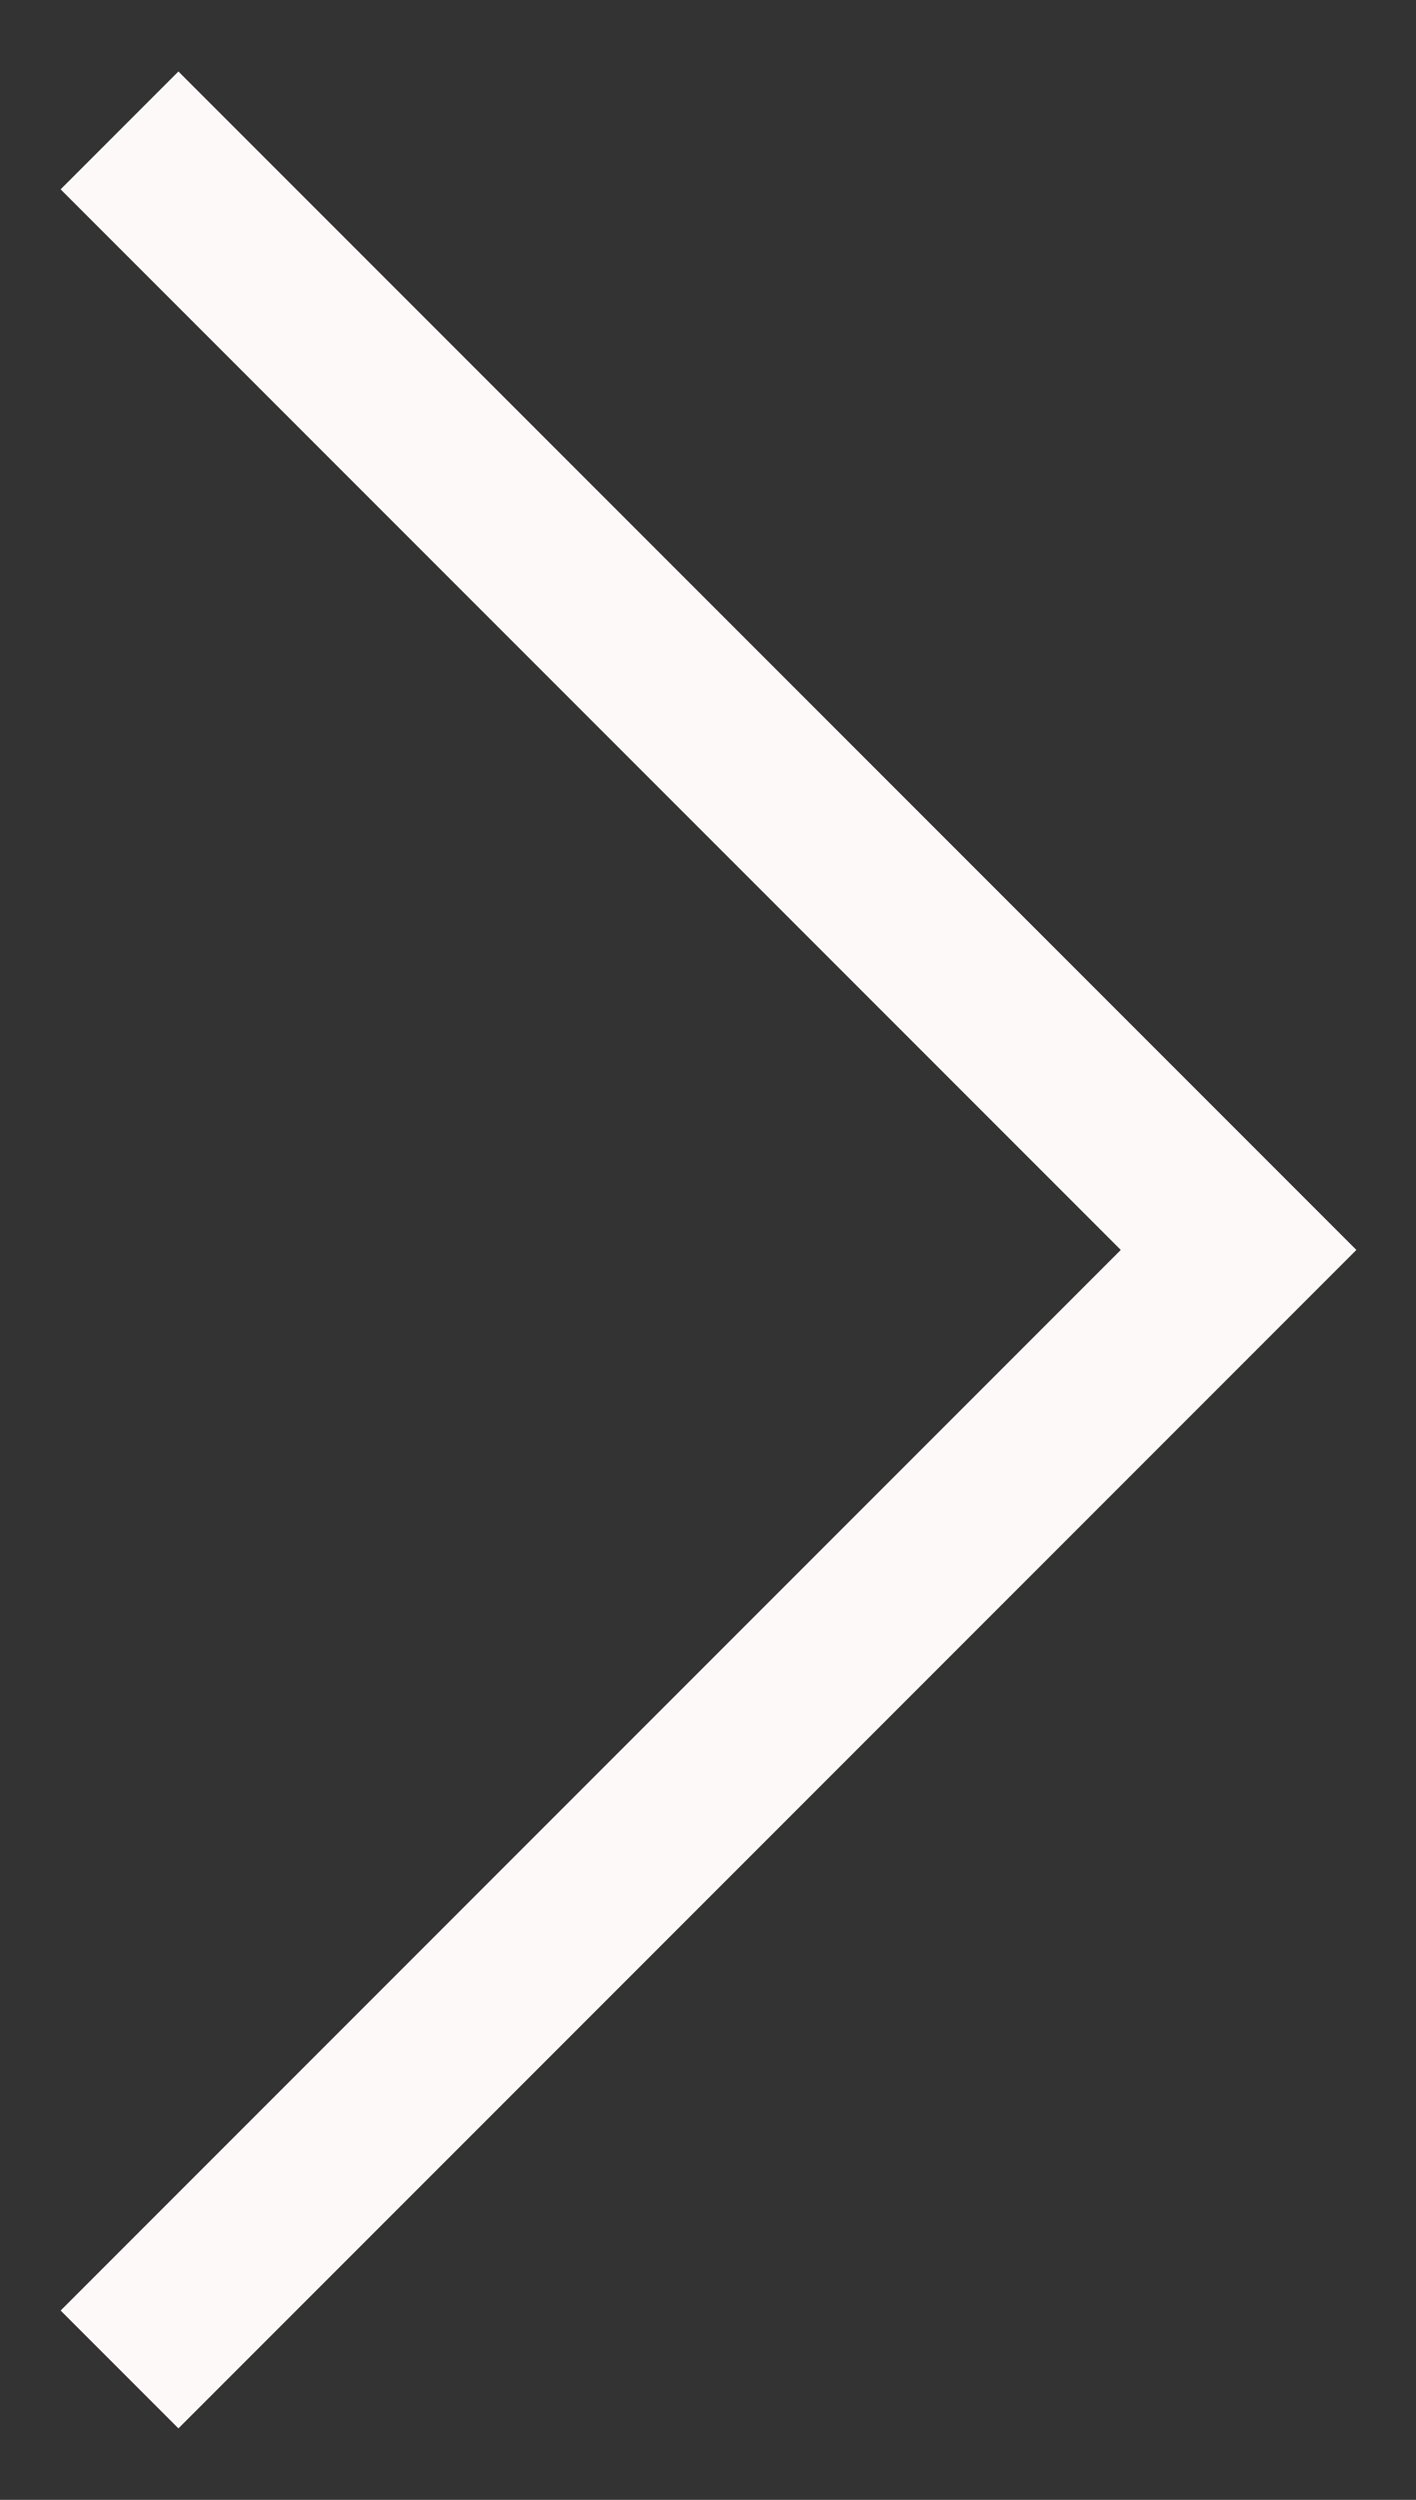 <svg width="17" height="30" viewBox="0 0 17 30" fill="none" xmlns="http://www.w3.org/2000/svg">
<rect x="0" y="0" width="17" height="30" fill="#333333" stroke="none"/>
<path d="M1.435 1.565L14.87 15L1.435 28.435" stroke="#FDF9F9" stroke-width="2"/>
</svg>
